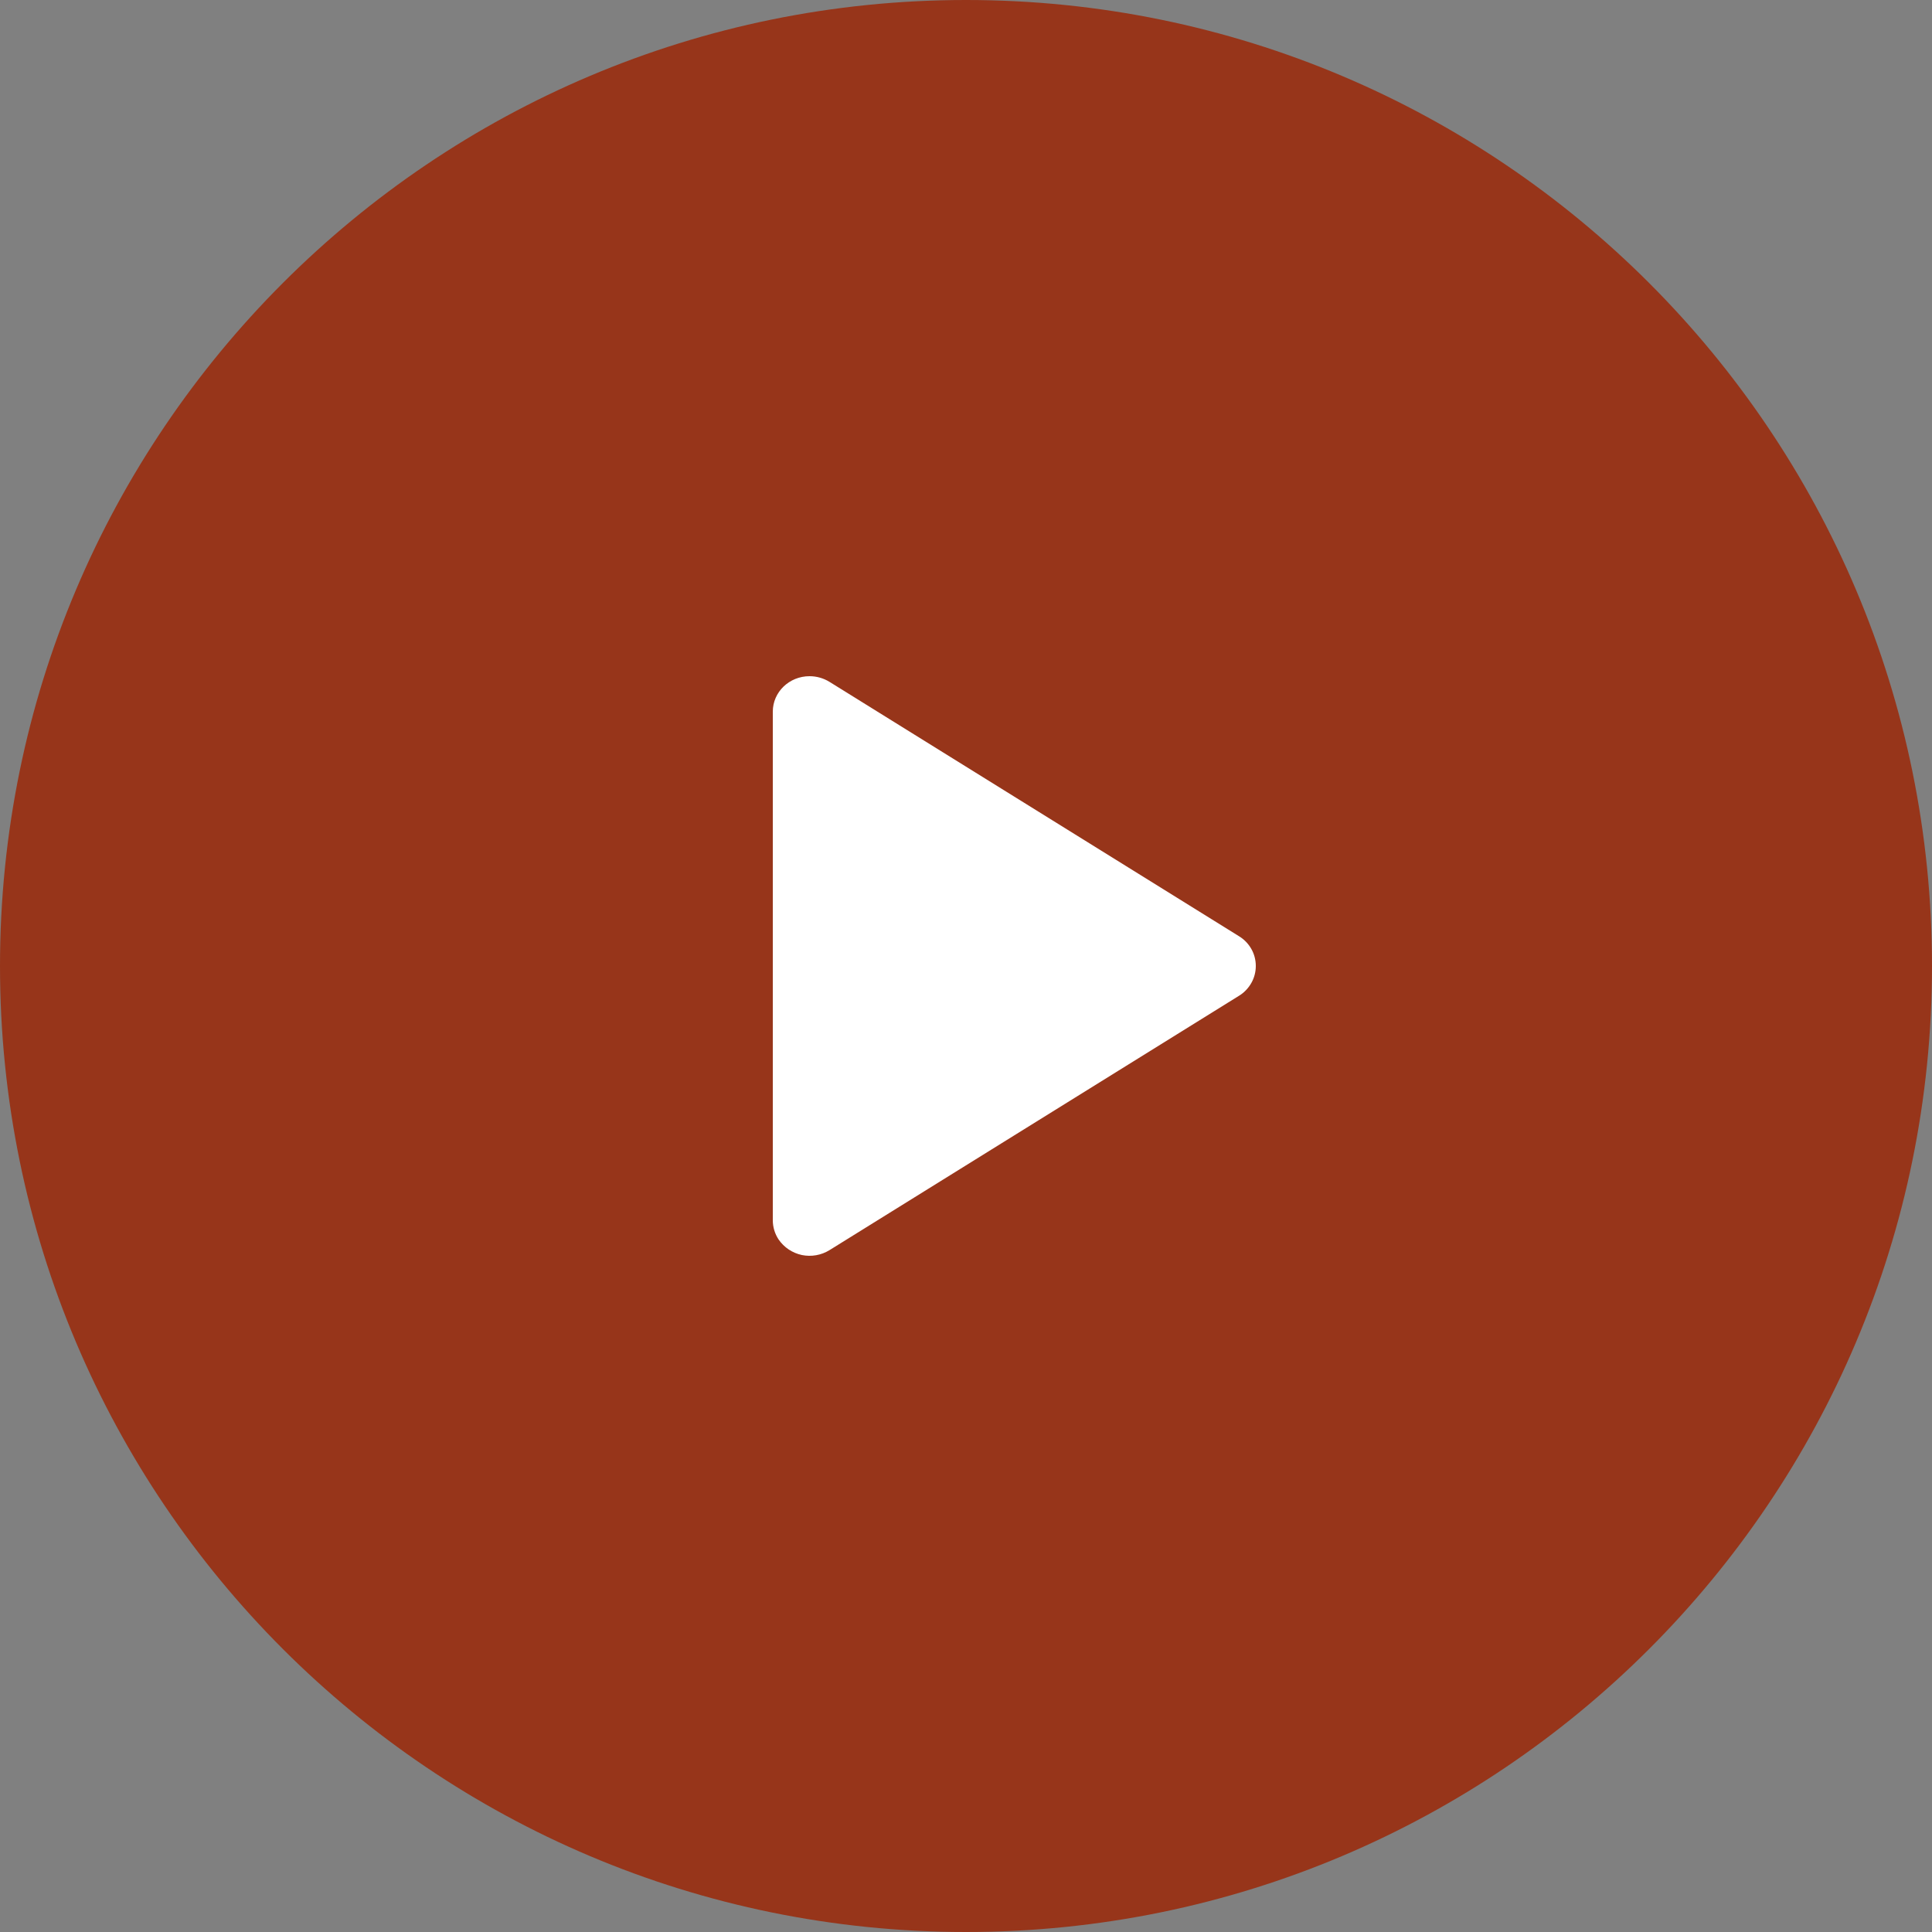<?xml version="1.0" encoding="UTF-8"?> <svg xmlns="http://www.w3.org/2000/svg" width="20" height="20" viewBox="0 0 20 20" fill="none"><rect x="0" y="0" width="20" height="20" fill="#808080" stroke="none"/> <g clip-path="url(#clip0_2187_1210)"> <path fill-rule="evenodd" clip-rule="evenodd" d="M10 20C15.523 20 20 15.523 20 10C20 4.477 15.523 0 10 0C4.477 0 0 4.477 0 10C0 15.523 4.477 20 10 20Z" fill="#97351A"></path> <path fill-rule="evenodd" clip-rule="evenodd" d="M8 12.632V7.367C8 7.164 8.17 7 8.38 7C8.453 7 8.524 7.02 8.586 7.058L12.825 9.691C12.878 9.723 12.922 9.768 12.953 9.822C12.984 9.876 13 9.937 13 10C13 10.062 12.984 10.123 12.953 10.177C12.922 10.231 12.878 10.277 12.825 10.309L8.586 12.942C8.501 12.994 8.399 13.012 8.301 12.992C8.203 12.971 8.117 12.914 8.06 12.831C8.021 12.772 8 12.703 8 12.632Z" fill="white"></path> </g> <defs> <clipPath id="clip0_2187_1210"> <rect width="20" height="20" fill="white"></rect> </clipPath> </defs> </svg> 